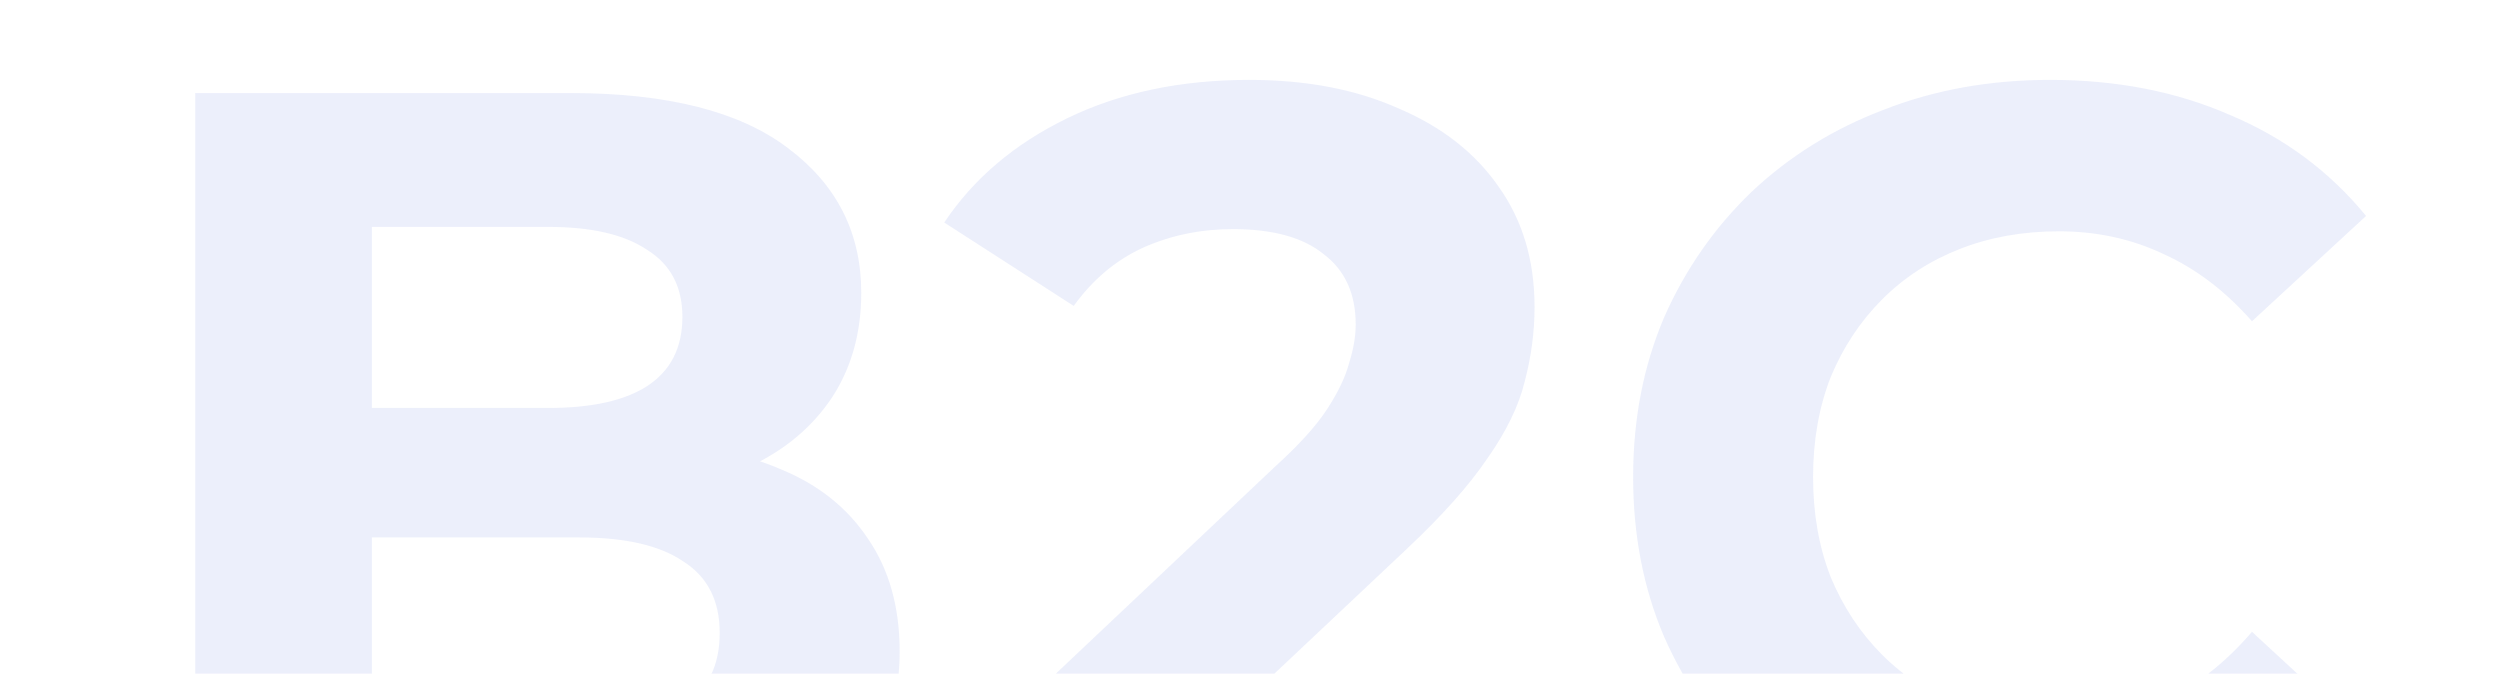 <?xml version="1.0" encoding="UTF-8"?> <svg xmlns="http://www.w3.org/2000/svg" width="360" height="97" viewBox="0 0 360 97" fill="none"><g clip-path="url(#clip0_72_254)"><path d="M28.114 124V13.4H82.15C96.054 13.4 106.482 16.033 113.434 21.3C120.491 26.567 124.02 33.519 124.02 42.156C124.02 47.949 122.598 53.005 119.754 57.324C116.91 61.537 113.013 64.803 108.062 67.12C103.111 69.437 97.423 70.596 90.998 70.596L94 64.118C100.952 64.118 107.114 65.277 112.486 67.594C117.858 69.806 122.019 73.124 124.968 77.548C128.023 81.972 129.55 87.397 129.55 93.822C129.55 103.302 125.811 110.728 118.332 116.1C110.853 121.367 99.846 124 85.31 124H28.114ZM53.552 104.724H83.414C90.05 104.724 95.053 103.671 98.424 101.564C101.9 99.352 103.638 95.876 103.638 91.136C103.638 86.501 101.9 83.078 98.424 80.866C95.053 78.549 90.05 77.39 83.414 77.39H51.656V58.746H78.99C85.205 58.746 89.945 57.693 93.21 55.586C96.581 53.374 98.266 50.056 98.266 45.632C98.266 41.313 96.581 38.101 93.21 35.994C89.945 33.782 85.205 32.676 78.99 32.676H53.552V104.724ZM141.028 124V107.41L183.688 67.12C187.059 64.065 189.534 61.327 191.114 58.904C192.694 56.481 193.748 54.269 194.274 52.268C194.906 50.267 195.222 48.423 195.222 46.738C195.222 42.314 193.695 38.943 190.64 36.626C187.691 34.203 183.32 32.992 177.526 32.992C172.892 32.992 168.573 33.887 164.57 35.678C160.673 37.469 157.355 40.26 154.616 44.052L135.972 32.044C140.186 25.724 146.084 20.721 153.668 17.034C161.252 13.347 169.995 11.504 179.896 11.504C188.112 11.504 195.275 12.873 201.384 15.612C207.599 18.245 212.392 21.985 215.762 26.83C219.238 31.675 220.976 37.469 220.976 44.21C220.976 47.791 220.502 51.373 219.554 54.954C218.712 58.43 216.921 62.117 214.182 66.014C211.549 69.911 207.652 74.283 202.49 79.128L167.098 112.466L162.2 103.144H224.61V124H141.028ZM295.054 125.896C286.522 125.896 278.569 124.527 271.196 121.788C263.928 118.944 257.608 114.941 252.236 109.78C246.864 104.619 242.65 98.562 239.596 91.61C236.646 84.658 235.172 77.021 235.172 68.7C235.172 60.379 236.646 52.742 239.596 45.79C242.65 38.838 246.864 32.781 252.236 27.62C257.713 22.459 264.086 18.509 271.354 15.77C278.622 12.926 286.574 11.504 295.212 11.504C304.797 11.504 313.434 13.189 321.124 16.56C328.918 19.825 335.449 24.671 340.716 31.096L324.284 46.264C320.492 41.945 316.278 38.733 311.644 36.626C307.009 34.414 301.953 33.308 296.476 33.308C291.314 33.308 286.574 34.151 282.256 35.836C277.937 37.521 274.198 39.944 271.038 43.104C267.878 46.264 265.402 50.003 263.612 54.322C261.926 58.641 261.084 63.433 261.084 68.7C261.084 73.967 261.926 78.759 263.612 83.078C265.402 87.397 267.878 91.136 271.038 94.296C274.198 97.456 277.937 99.879 282.256 101.564C286.574 103.249 291.314 104.092 296.476 104.092C301.953 104.092 307.009 103.039 311.644 100.932C316.278 98.72 320.492 95.402 324.284 90.978L340.716 106.146C335.449 112.571 328.918 117.469 321.124 120.84C313.434 124.211 304.744 125.896 295.054 125.896Z" fill="#3E61D2" fill-opacity="0.1"></path></g><defs><clipPath id="clip0_72_254"><rect width="360" height="97" rx="20" fill="white"></rect></clipPath></defs></svg> 